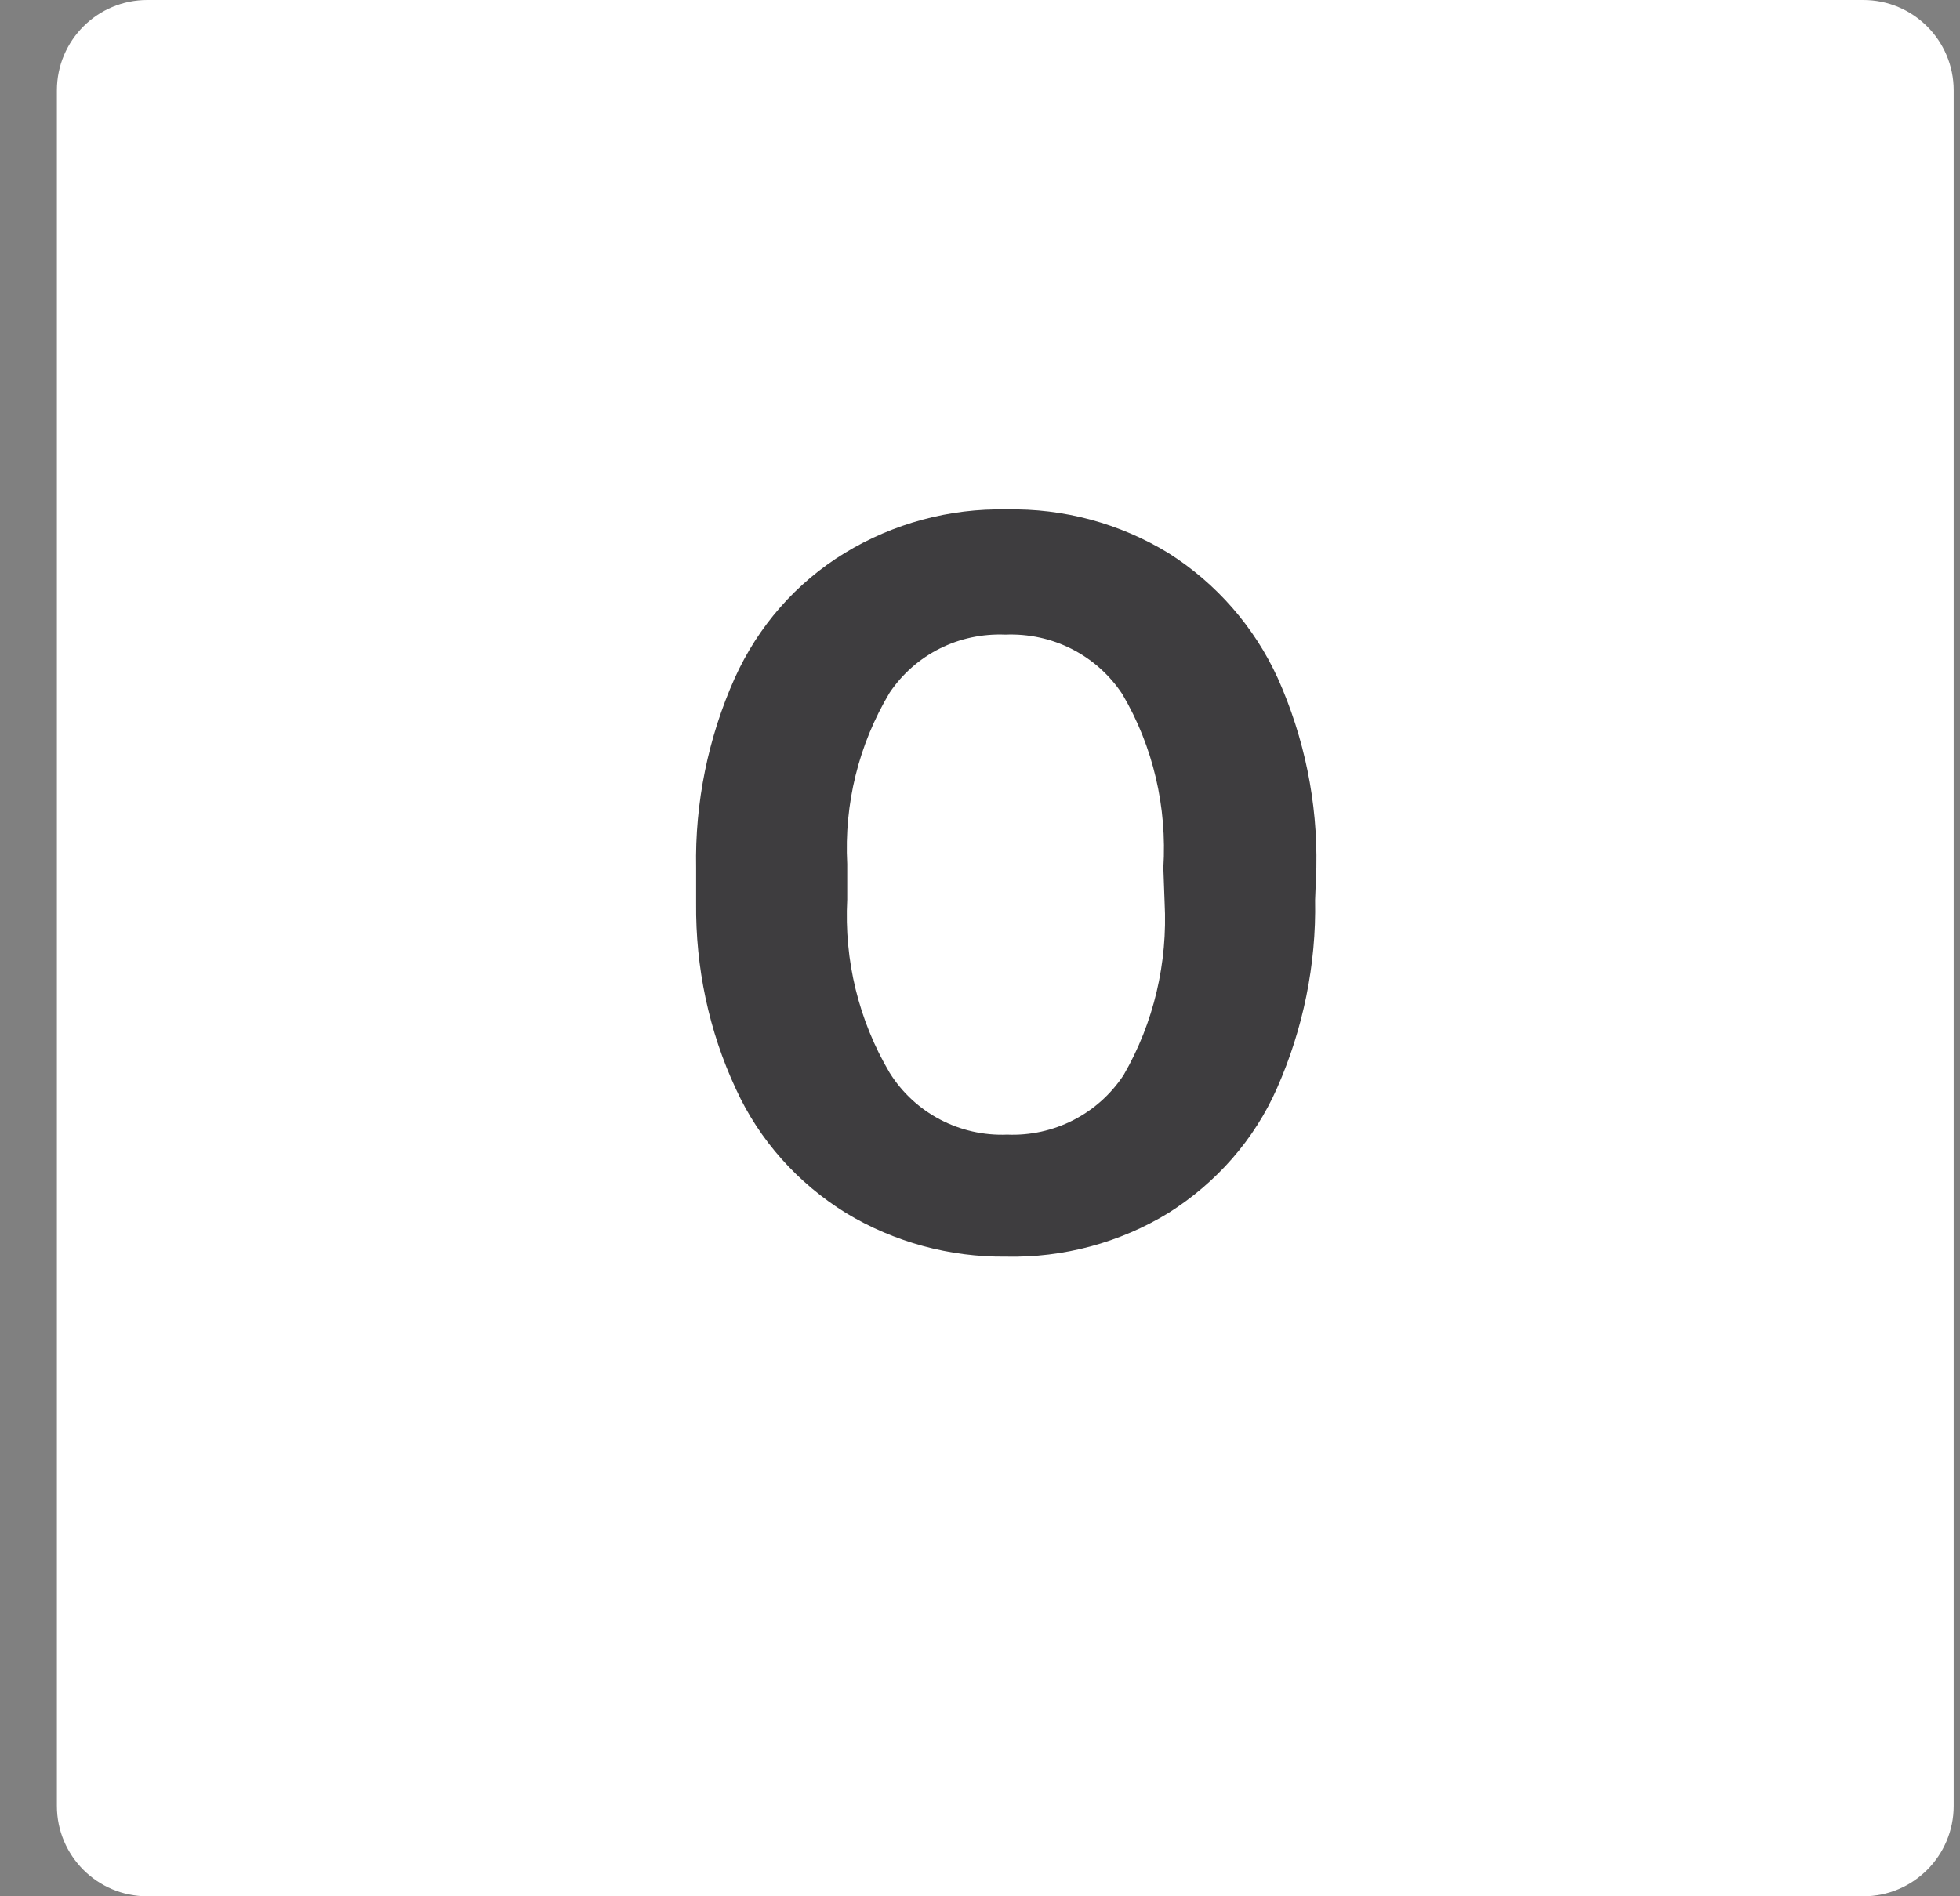 <?xml version="1.0" encoding="utf-8"?>
<!-- Generator: Adobe Illustrator 23.0.6, SVG Export Plug-In . SVG Version: 6.00 Build 0)  -->
<svg version="1.1" id="Слой_1" xmlns="http://www.w3.org/2000/svg" xmlns:xlink="http://www.w3.org/1999/xlink" x="0px" y="0px"
	 width="31px" height="30px" viewBox="0 0 31 30" style="enable-background:new 0 0 31 30;" xml:space="preserve">
<rect x="0" y="0" width="31" height="30" fill="#808080" stroke="none"/>
<style type="text/css">
	.st0{fill:#FFFFFF;}
	.st1{fill:#3E3D3F;}
</style>
<g id="Layer_2">
	<g>
		<path class="st0" d="M2.33,0h27.14c0.79,0,1.43,0.64,1.43,1.43v27.14c0,0.79-0.64,1.43-1.43,1.43H2.33
			c-0.79,0-1.43-0.64-1.43-1.43V1.43C0.9,0.64,1.54,0,2.33,0z"/>
		<path class="st1" d="M20.8,14.24c0.02,1.02-0.19,2.04-0.6,2.97c-0.36,0.82-0.96,1.5-1.72,1.98c-0.77,0.47-1.66,0.71-2.57,0.69
			c-0.89,0.01-1.77-0.23-2.53-0.69c-0.76-0.47-1.37-1.15-1.74-1.96c-0.43-0.92-0.64-1.93-0.63-2.94v-0.56
			c-0.02-1.03,0.19-2.06,0.61-3c0.37-0.82,0.97-1.51,1.74-1.98c0.77-0.47,1.66-0.71,2.56-0.69c0.9-0.02,1.79,0.22,2.56,0.69
			c0.76,0.48,1.36,1.17,1.73,1.98c0.42,0.94,0.63,1.96,0.61,2.99L20.8,14.24z M18.4,13.73c0.06-0.96-0.16-1.92-0.65-2.75
			c-0.41-0.62-1.11-0.97-1.85-0.94c-0.73-0.03-1.42,0.31-1.83,0.92c-0.49,0.82-0.72,1.76-0.67,2.71v0.56
			c-0.05,0.96,0.18,1.91,0.67,2.74c0.4,0.64,1.11,1.01,1.86,0.98c0.73,0.03,1.43-0.32,1.84-0.94c0.48-0.83,0.7-1.78,0.65-2.73
			L18.4,13.73z"/>
	</g>
</g>
</svg>

